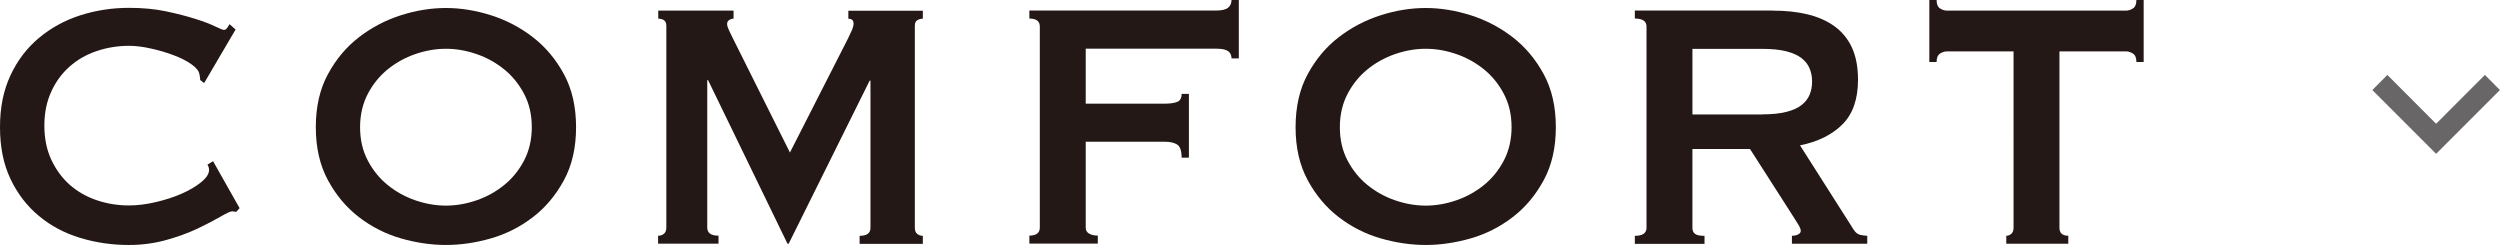 <?xml version="1.0" encoding="UTF-8"?><svg id="_レイヤー_1" xmlns="http://www.w3.org/2000/svg" width="306.04" height="30" viewBox="0 0 306.04 30"><defs><style>.cls-1{fill:#231815;}.cls-2{fill:#040000;}.cls-3{opacity:.6;}</style></defs><g id="MDI_chevron-down" class="cls-3"><path id="Path_chevron-down" class="cls-2" d="M292.25,9.17l5.97,5.98,5.97-5.98,1.84,1.85-7.81,7.81-7.81-7.81,1.84-1.85Z"/></g><path class="cls-1" d="M28.95,25.93c-.1,0-.19,0-.27-.03-.08-.02-.17-.03-.27-.03-.2,0-.67.22-1.41.65s-1.68.92-2.81,1.46c-1.14.54-2.43,1.01-3.87,1.41-1.45.4-2.96.6-4.54.6-2.07,0-4.06-.29-5.97-.87-1.91-.58-3.59-1.47-5.05-2.69-1.46-1.21-2.62-2.72-3.48-4.53-.86-1.81-1.28-3.92-1.28-6.35s.43-4.49,1.28-6.32c.85-1.83,2.01-3.35,3.48-4.58,1.46-1.23,3.15-2.15,5.05-2.77,1.91-.61,3.9-.92,5.97-.92,1.68,0,3.2.14,4.56.43,1.36.29,2.56.6,3.57.92s1.83.63,2.42.92c.59.29.95.43,1.08.43.16,0,.3-.09.42-.27.11-.18.2-.33.27-.43l.74.65-3.85,6.56-.49-.38c0-.11,0-.22-.02-.33-.02-.11-.04-.23-.07-.38-.07-.4-.39-.8-.99-1.22-.59-.42-1.32-.79-2.19-1.11-.87-.33-1.79-.6-2.76-.81-.97-.22-1.87-.33-2.69-.33-1.38,0-2.71.22-3.97.65-1.27.43-2.37,1.07-3.3,1.9-.94.83-1.69,1.85-2.24,3.07-.56,1.21-.84,2.6-.84,4.15s.28,2.94.84,4.15c.56,1.21,1.31,2.23,2.24,3.07.94.83,2.04,1.47,3.3,1.9,1.26.43,2.59.65,3.97.65,1.05,0,2.15-.14,3.3-.41,1.15-.27,2.2-.61,3.16-1.03.95-.42,1.75-.89,2.39-1.41.64-.52.96-1.02.96-1.49,0-.25-.07-.47-.2-.65l.69-.43,3.25,5.75-.39.43Z"/><path class="cls-1" d="M54.59.98c1.81,0,3.65.3,5.52.89,1.87.6,3.58,1.49,5.13,2.69,1.54,1.19,2.81,2.7,3.8,4.53.99,1.83,1.48,3.99,1.48,6.48s-.49,4.66-1.48,6.48c-.99,1.83-2.25,3.34-3.8,4.53-1.55,1.19-3.26,2.06-5.13,2.6-1.87.54-3.72.81-5.52.81s-3.65-.27-5.52-.81c-1.87-.54-3.58-1.41-5.13-2.6-1.55-1.19-2.81-2.7-3.8-4.53-.99-1.83-1.48-3.99-1.48-6.48s.49-4.66,1.48-6.48c.99-1.83,2.25-3.34,3.8-4.53,1.54-1.19,3.26-2.09,5.13-2.69,1.87-.6,3.72-.89,5.52-.89ZM54.59,5.97c-1.25,0-2.5.22-3.75.65s-2.38,1.06-3.38,1.87c-1,.81-1.82,1.82-2.44,3.01-.62,1.19-.94,2.55-.94,4.07s.31,2.88.94,4.07c.62,1.19,1.44,2.2,2.44,3.01,1,.81,2.13,1.44,3.38,1.87s2.5.65,3.75.65,2.5-.22,3.75-.65,2.38-1.06,3.38-1.87c1-.81,1.82-1.82,2.44-3.01.62-1.19.94-2.55.94-4.07s-.31-2.88-.94-4.07c-.62-1.19-1.44-2.2-2.44-3.01-1-.81-2.13-1.44-3.38-1.87s-2.5-.65-3.75-.65Z"/><path class="cls-1" d="M80.58,28.86c.26,0,.49-.08.69-.24s.3-.41.3-.73V3.15c0-.33-.1-.55-.3-.68s-.43-.19-.69-.19v-.98h9.22v.98c-.16,0-.34.05-.52.16-.18.11-.27.27-.27.49,0,.18.07.42.2.71s.28.6.44.92l7.05,14.11,7.1-13.94c.23-.47.4-.84.52-1.11.11-.27.17-.52.17-.73,0-.4-.21-.6-.64-.6v-.98h9.12v.98c-.26,0-.49.06-.69.19-.2.13-.29.35-.29.68v24.74c0,.33.1.57.29.73.2.16.43.24.69.24v.98h-7.74v-.98c.89,0,1.33-.33,1.33-.98V9.87h-.1l-9.91,19.96h-.15l-9.72-20.02h-.1v18.06c0,.65.46.98,1.38.98v.98h-7.4v-.98Z"/><path class="cls-1" d="M150.76,7.16c0-.4-.14-.7-.42-.9-.28-.2-.76-.3-1.45-.3h-15.98v6.73h9.67c.66,0,1.17-.07,1.53-.22.36-.14.54-.47.54-.98h.89v7.81h-.89c0-.83-.18-1.36-.54-1.6s-.87-.35-1.53-.35h-9.67v10.52c0,.33.14.57.42.73.28.16.63.24,1.06.24v.98h-8.38v-.98c.85,0,1.28-.33,1.28-.98V3.25c0-.65-.43-.98-1.28-.98v-.98h22.88c.69,0,1.17-.12,1.45-.35.28-.23.42-.55.42-.95h.89v7.16h-.89Z"/><path class="cls-1" d="M174.53.98c1.81,0,3.65.3,5.52.89,1.87.6,3.58,1.49,5.13,2.69,1.54,1.19,2.81,2.7,3.8,4.53.99,1.83,1.48,3.99,1.48,6.48s-.49,4.66-1.48,6.48c-.99,1.83-2.25,3.34-3.8,4.53-1.55,1.19-3.26,2.06-5.13,2.6-1.87.54-3.72.81-5.52.81s-3.65-.27-5.52-.81c-1.87-.54-3.58-1.41-5.13-2.6-1.55-1.19-2.81-2.7-3.8-4.53-.99-1.83-1.48-3.99-1.48-6.48s.49-4.66,1.48-6.48c.99-1.83,2.25-3.34,3.8-4.53,1.54-1.19,3.26-2.09,5.13-2.69,1.87-.6,3.72-.89,5.52-.89ZM174.53,5.97c-1.25,0-2.5.22-3.75.65s-2.38,1.06-3.38,1.87c-1,.81-1.82,1.82-2.44,3.01-.62,1.19-.94,2.55-.94,4.07s.31,2.88.94,4.07c.62,1.19,1.44,2.2,2.44,3.01,1,.81,2.13,1.44,3.38,1.87s2.5.65,3.75.65,2.5-.22,3.75-.65,2.38-1.06,3.38-1.87c1-.81,1.82-1.82,2.44-3.01.62-1.19.94-2.55.94-4.07s-.31-2.88-.94-4.07c-.62-1.19-1.44-2.2-2.44-3.01-1-.81-2.13-1.44-3.38-1.87s-2.5-.65-3.75-.65Z"/><path class="cls-1" d="M217,1.3c1.58,0,3.01.15,4.29.46,1.28.31,2.38.8,3.3,1.47.92.67,1.63,1.54,2.12,2.6.49,1.07.74,2.38.74,3.93,0,2.39-.64,4.21-1.92,5.48-1.28,1.27-3.01,2.12-5.18,2.55l6.56,10.31c.23.36.5.58.81.65.31.07.6.11.86.11v.98h-9.22v-.98c.29,0,.55-.05.76-.16s.32-.25.32-.43-.07-.39-.2-.62-.33-.55-.59-.95l-5.42-8.46h-7.05v9.66c0,.33.11.57.32.73s.6.24,1.16.24v.98h-8.53v-.98c.95,0,1.43-.33,1.43-.98V3.25c0-.65-.48-.98-1.43-.98v-.98h16.87ZM215.71,14c1.18,0,2.17-.1,2.96-.3.79-.2,1.41-.48,1.87-.84.46-.36.79-.79.99-1.27s.3-1.02.3-1.6-.1-1.11-.3-1.6-.53-.91-.99-1.27c-.46-.36-1.09-.64-1.87-.84-.79-.2-1.78-.3-2.96-.3h-8.53v8.03h8.53Z"/><path class="cls-1" d="M252.11,27.88c0,.65.36.98,1.08.98v.98h-7.59v-.98c.23,0,.44-.08.62-.24.18-.16.27-.41.27-.73V6.29h-8.14c-.29,0-.58.09-.86.27-.28.18-.42.52-.42,1.03h-.89V0h.89c0,.51.14.85.42,1.03.28.18.57.27.86.27h21.9c.3,0,.58-.09.86-.27.28-.18.42-.52.42-1.03h.89v7.59h-.89c0-.51-.14-.85-.42-1.03-.28-.18-.57-.27-.86-.27h-8.14v21.59Z"/></svg>